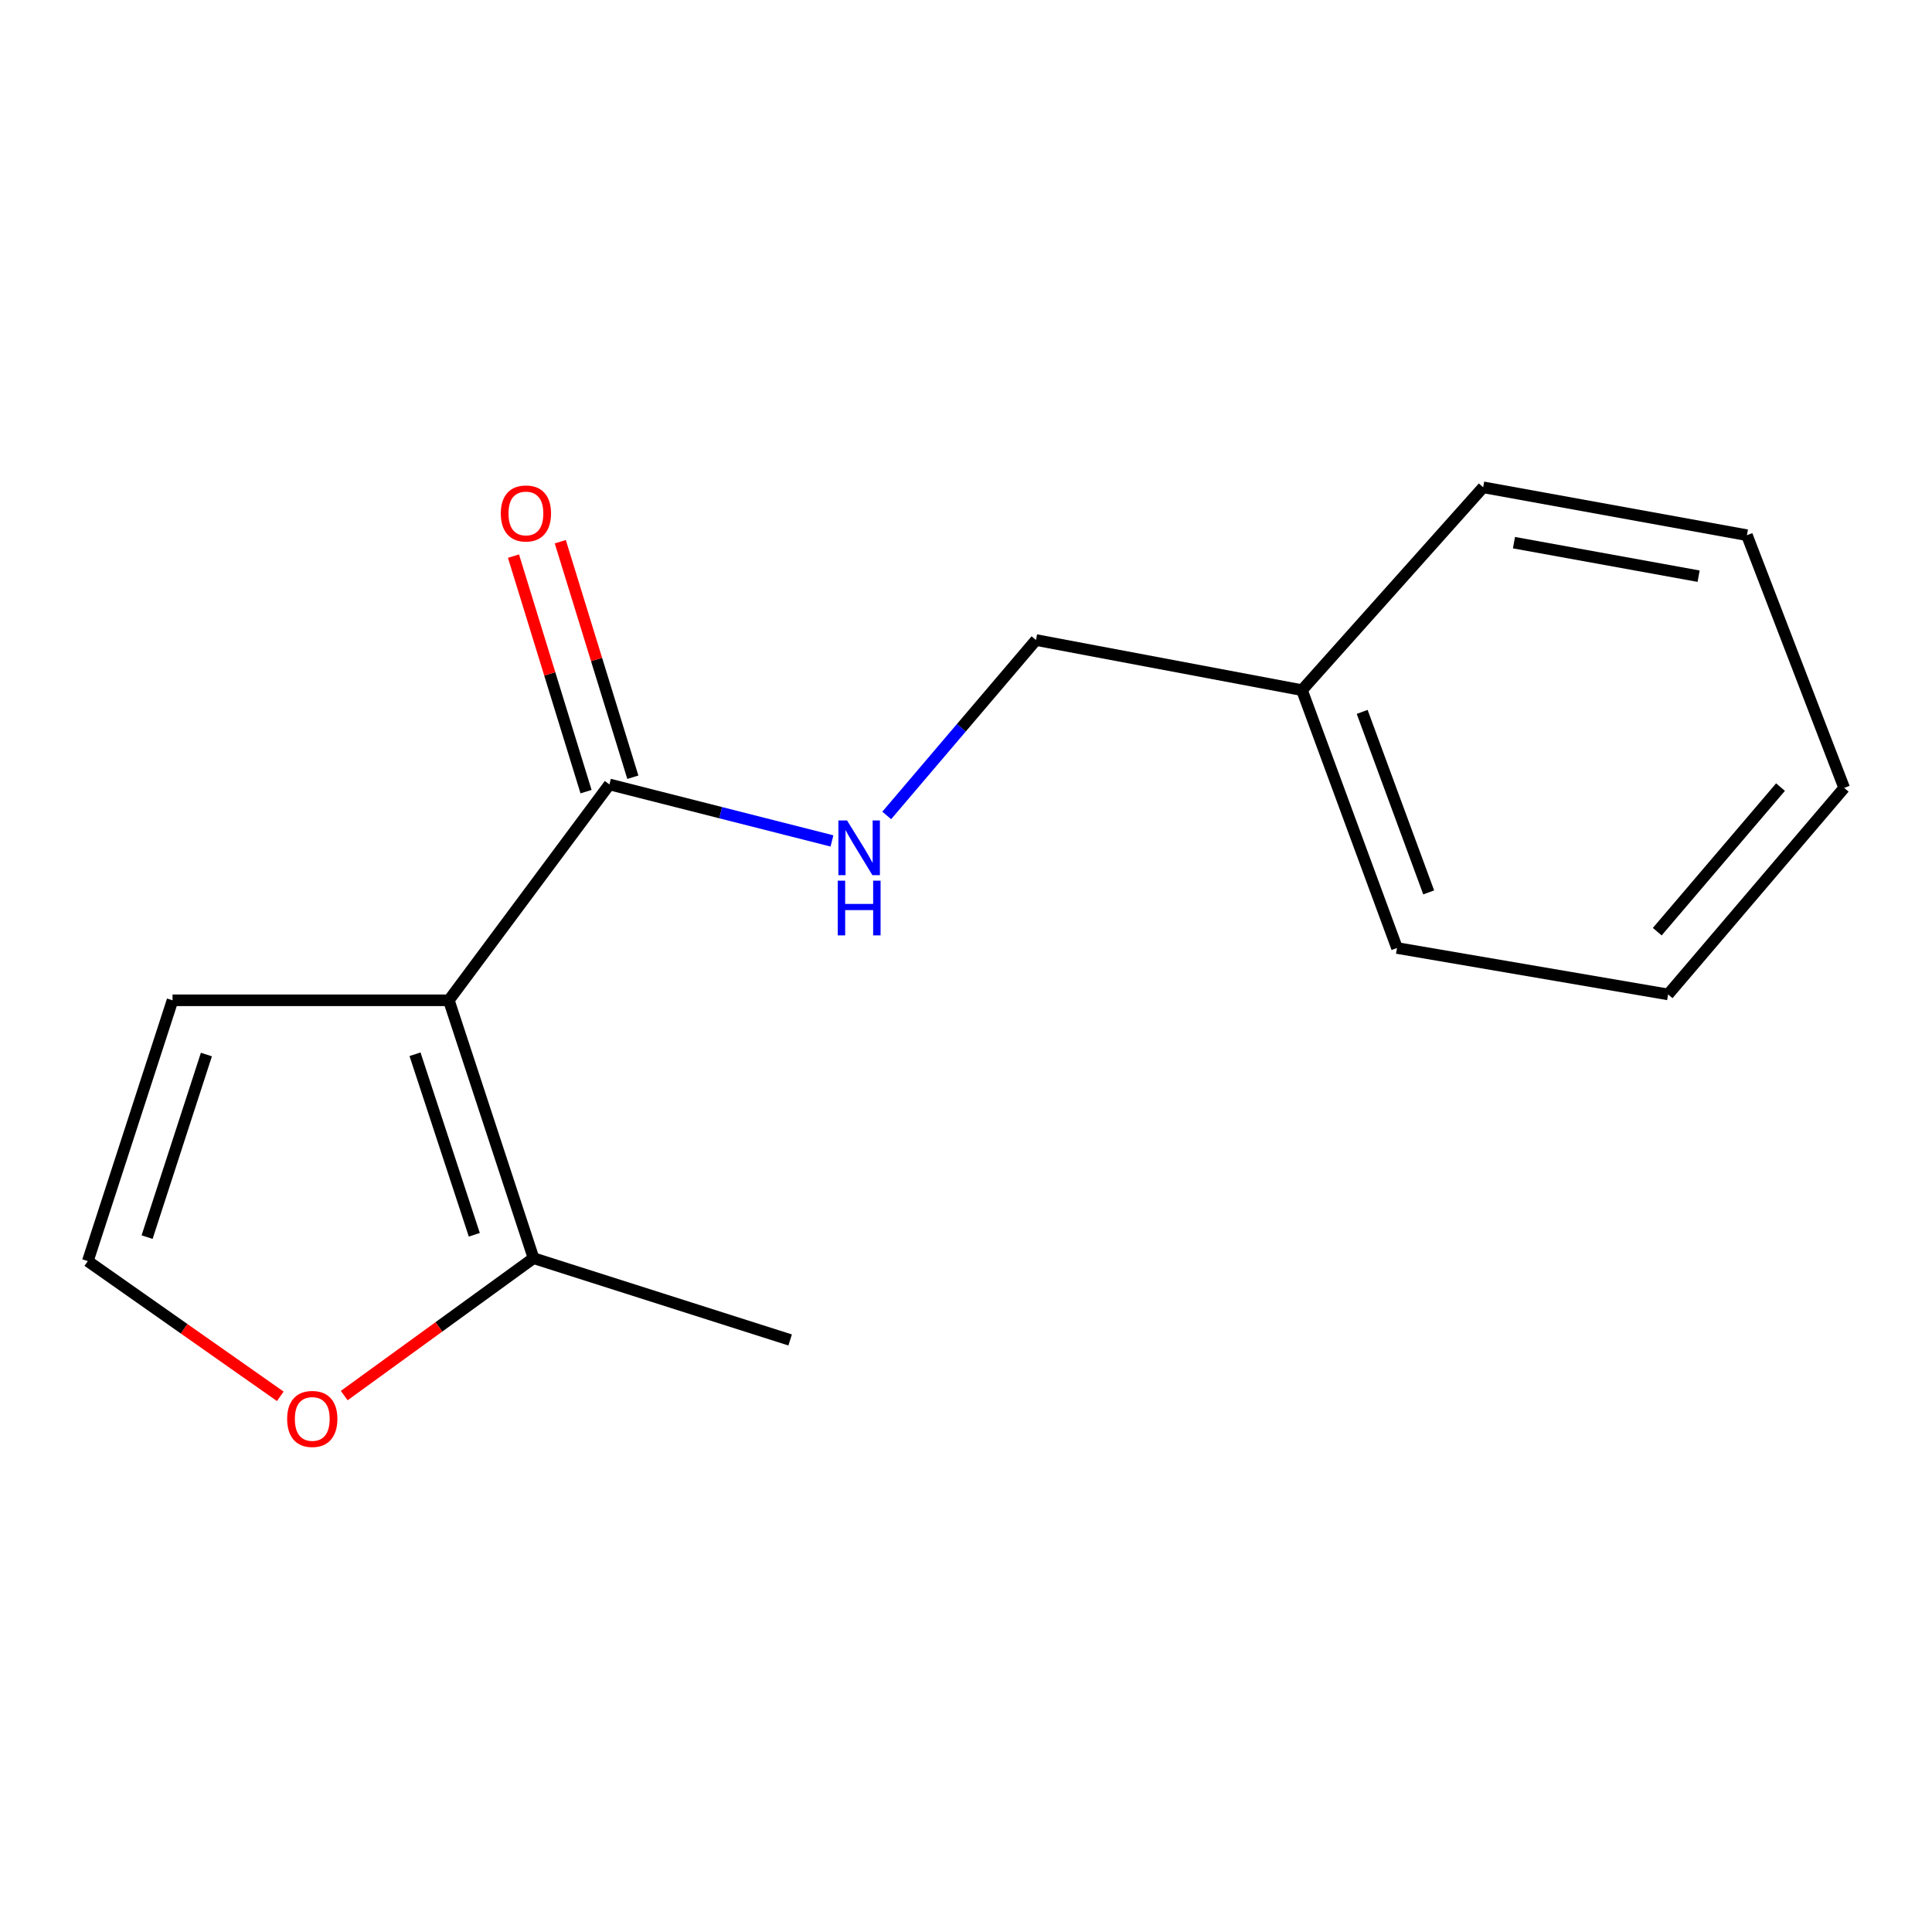 <?xml version='1.0' encoding='iso-8859-1'?>
<svg version='1.1' baseProfile='full'
              xmlns='http://www.w3.org/2000/svg'
                      xmlns:rdkit='http://www.rdkit.org/xml'
                      xmlns:xlink='http://www.w3.org/1999/xlink'
                  xml:space='preserve'
width='1000px' height='1000px' viewBox='0 0 1000 1000'>
<!-- END OF HEADER -->
<rect style='opacity:1.0;fill:#FFFFFF;stroke:none' width='1000' height='1000' x='0' y='0'> </rect>
<path class='bond-0' d='M 232.32,517.751 L 315.444,406.026' style='fill:none;fill-rule:evenodd;stroke:#000000;stroke-width:6px;stroke-linecap:butt;stroke-linejoin:miter;stroke-opacity:1' />
<path class='bond-1' d='M 232.32,517.751 L 276.156,651.232' style='fill:none;fill-rule:evenodd;stroke:#000000;stroke-width:6px;stroke-linecap:butt;stroke-linejoin:miter;stroke-opacity:1' />
<path class='bond-1' d='M 214.813,545.682 L 245.499,639.119' style='fill:none;fill-rule:evenodd;stroke:#000000;stroke-width:6px;stroke-linecap:butt;stroke-linejoin:miter;stroke-opacity:1' />
<path class='bond-3' d='M 232.32,517.751 L 89.305,517.751' style='fill:none;fill-rule:evenodd;stroke:#000000;stroke-width:6px;stroke-linecap:butt;stroke-linejoin:miter;stroke-opacity:1' />
<path class='bond-2' d='M 315.444,406.026 L 373.036,420.645' style='fill:none;fill-rule:evenodd;stroke:#000000;stroke-width:6px;stroke-linecap:butt;stroke-linejoin:miter;stroke-opacity:1' />
<path class='bond-2' d='M 373.036,420.645 L 430.627,435.264' style='fill:none;fill-rule:evenodd;stroke:#0000FF;stroke-width:6px;stroke-linecap:butt;stroke-linejoin:miter;stroke-opacity:1' />
<path class='bond-6' d='M 327.556,402.295 L 308.78,341.341' style='fill:none;fill-rule:evenodd;stroke:#000000;stroke-width:6px;stroke-linecap:butt;stroke-linejoin:miter;stroke-opacity:1' />
<path class='bond-6' d='M 308.78,341.341 L 290.003,280.387' style='fill:none;fill-rule:evenodd;stroke:#FF0000;stroke-width:6px;stroke-linecap:butt;stroke-linejoin:miter;stroke-opacity:1' />
<path class='bond-6' d='M 303.332,409.757 L 284.556,348.803' style='fill:none;fill-rule:evenodd;stroke:#000000;stroke-width:6px;stroke-linecap:butt;stroke-linejoin:miter;stroke-opacity:1' />
<path class='bond-6' d='M 284.556,348.803 L 265.779,287.849' style='fill:none;fill-rule:evenodd;stroke:#FF0000;stroke-width:6px;stroke-linecap:butt;stroke-linejoin:miter;stroke-opacity:1' />
<path class='bond-4' d='M 276.156,651.232 L 227.162,686.793' style='fill:none;fill-rule:evenodd;stroke:#000000;stroke-width:6px;stroke-linecap:butt;stroke-linejoin:miter;stroke-opacity:1' />
<path class='bond-4' d='M 227.162,686.793 L 178.167,722.353' style='fill:none;fill-rule:evenodd;stroke:#FF0000;stroke-width:6px;stroke-linecap:butt;stroke-linejoin:miter;stroke-opacity:1' />
<path class='bond-9' d='M 276.156,651.232 L 408.975,693.562' style='fill:none;fill-rule:evenodd;stroke:#000000;stroke-width:6px;stroke-linecap:butt;stroke-linejoin:miter;stroke-opacity:1' />
<path class='bond-7' d='M 458.972,422.067 L 497.602,376.674' style='fill:none;fill-rule:evenodd;stroke:#0000FF;stroke-width:6px;stroke-linecap:butt;stroke-linejoin:miter;stroke-opacity:1' />
<path class='bond-7' d='M 497.602,376.674 L 536.232,331.28' style='fill:none;fill-rule:evenodd;stroke:#000000;stroke-width:6px;stroke-linecap:butt;stroke-linejoin:miter;stroke-opacity:1' />
<path class='bond-5' d='M 89.305,517.751 L 45.455,652.753' style='fill:none;fill-rule:evenodd;stroke:#000000;stroke-width:6px;stroke-linecap:butt;stroke-linejoin:miter;stroke-opacity:1' />
<path class='bond-5' d='M 106.835,545.832 L 76.139,640.333' style='fill:none;fill-rule:evenodd;stroke:#000000;stroke-width:6px;stroke-linecap:butt;stroke-linejoin:miter;stroke-opacity:1' />
<path class='bond-15' d='M 145.08,722.732 L 95.267,687.742' style='fill:none;fill-rule:evenodd;stroke:#FF0000;stroke-width:6px;stroke-linecap:butt;stroke-linejoin:miter;stroke-opacity:1' />
<path class='bond-15' d='M 95.267,687.742 L 45.455,652.753' style='fill:none;fill-rule:evenodd;stroke:#000000;stroke-width:6px;stroke-linecap:butt;stroke-linejoin:miter;stroke-opacity:1' />
<path class='bond-8' d='M 536.232,331.28 L 673.896,357.219' style='fill:none;fill-rule:evenodd;stroke:#000000;stroke-width:6px;stroke-linecap:butt;stroke-linejoin:miter;stroke-opacity:1' />
<path class='bond-10' d='M 673.896,357.219 L 723.083,490.686' style='fill:none;fill-rule:evenodd;stroke:#000000;stroke-width:6px;stroke-linecap:butt;stroke-linejoin:miter;stroke-opacity:1' />
<path class='bond-10' d='M 705.057,368.474 L 739.489,461.901' style='fill:none;fill-rule:evenodd;stroke:#000000;stroke-width:6px;stroke-linecap:butt;stroke-linejoin:miter;stroke-opacity:1' />
<path class='bond-11' d='M 673.896,357.219 L 767.68,252.225' style='fill:none;fill-rule:evenodd;stroke:#000000;stroke-width:6px;stroke-linecap:butt;stroke-linejoin:miter;stroke-opacity:1' />
<path class='bond-12' d='M 723.083,490.686 L 863.408,514.709' style='fill:none;fill-rule:evenodd;stroke:#000000;stroke-width:6px;stroke-linecap:butt;stroke-linejoin:miter;stroke-opacity:1' />
<path class='bond-13' d='M 767.68,252.225 L 904.203,277.009' style='fill:none;fill-rule:evenodd;stroke:#000000;stroke-width:6px;stroke-linecap:butt;stroke-linejoin:miter;stroke-opacity:1' />
<path class='bond-13' d='M 783.631,280.882 L 879.197,298.231' style='fill:none;fill-rule:evenodd;stroke:#000000;stroke-width:6px;stroke-linecap:butt;stroke-linejoin:miter;stroke-opacity:1' />
<path class='bond-16' d='M 863.408,514.709 L 954.545,407.815' style='fill:none;fill-rule:evenodd;stroke:#000000;stroke-width:6px;stroke-linecap:butt;stroke-linejoin:miter;stroke-opacity:1' />
<path class='bond-16' d='M 857.79,482.23 L 921.587,407.404' style='fill:none;fill-rule:evenodd;stroke:#000000;stroke-width:6px;stroke-linecap:butt;stroke-linejoin:miter;stroke-opacity:1' />
<path class='bond-14' d='M 904.203,277.009 L 954.545,407.815' style='fill:none;fill-rule:evenodd;stroke:#000000;stroke-width:6px;stroke-linecap:butt;stroke-linejoin:miter;stroke-opacity:1' />
<path  class='atom-3' d='M 438.441 424.677
L 447.721 439.677
Q 448.641 441.157, 450.121 443.837
Q 451.601 446.517, 451.681 446.677
L 451.681 424.677
L 455.441 424.677
L 455.441 452.997
L 451.561 452.997
L 441.601 436.597
Q 440.441 434.677, 439.201 432.477
Q 438.001 430.277, 437.641 429.597
L 437.641 452.997
L 433.961 452.997
L 433.961 424.677
L 438.441 424.677
' fill='#0000FF'/>
<path  class='atom-3' d='M 433.621 455.829
L 437.461 455.829
L 437.461 467.869
L 451.941 467.869
L 451.941 455.829
L 455.781 455.829
L 455.781 484.149
L 451.941 484.149
L 451.941 471.069
L 437.461 471.069
L 437.461 484.149
L 433.621 484.149
L 433.621 455.829
' fill='#0000FF'/>
<path  class='atom-5' d='M 148.629 734.437
Q 148.629 727.637, 151.989 723.837
Q 155.349 720.037, 161.629 720.037
Q 167.909 720.037, 171.269 723.837
Q 174.629 727.637, 174.629 734.437
Q 174.629 741.317, 171.229 745.237
Q 167.829 749.117, 161.629 749.117
Q 155.389 749.117, 151.989 745.237
Q 148.629 741.357, 148.629 734.437
M 161.629 745.917
Q 165.949 745.917, 168.269 743.037
Q 170.629 740.117, 170.629 734.437
Q 170.629 728.877, 168.269 726.077
Q 165.949 723.237, 161.629 723.237
Q 157.309 723.237, 154.949 726.037
Q 152.629 728.837, 152.629 734.437
Q 152.629 740.157, 154.949 743.037
Q 157.309 745.917, 161.629 745.917
' fill='#FF0000'/>
<path  class='atom-7' d='M 259.213 265.767
Q 259.213 258.967, 262.573 255.167
Q 265.933 251.367, 272.213 251.367
Q 278.493 251.367, 281.853 255.167
Q 285.213 258.967, 285.213 265.767
Q 285.213 272.647, 281.813 276.567
Q 278.413 280.447, 272.213 280.447
Q 265.973 280.447, 262.573 276.567
Q 259.213 272.687, 259.213 265.767
M 272.213 277.247
Q 276.533 277.247, 278.853 274.367
Q 281.213 271.447, 281.213 265.767
Q 281.213 260.207, 278.853 257.407
Q 276.533 254.567, 272.213 254.567
Q 267.893 254.567, 265.533 257.367
Q 263.213 260.167, 263.213 265.767
Q 263.213 271.487, 265.533 274.367
Q 267.893 277.247, 272.213 277.247
' fill='#FF0000'/>
</svg>
